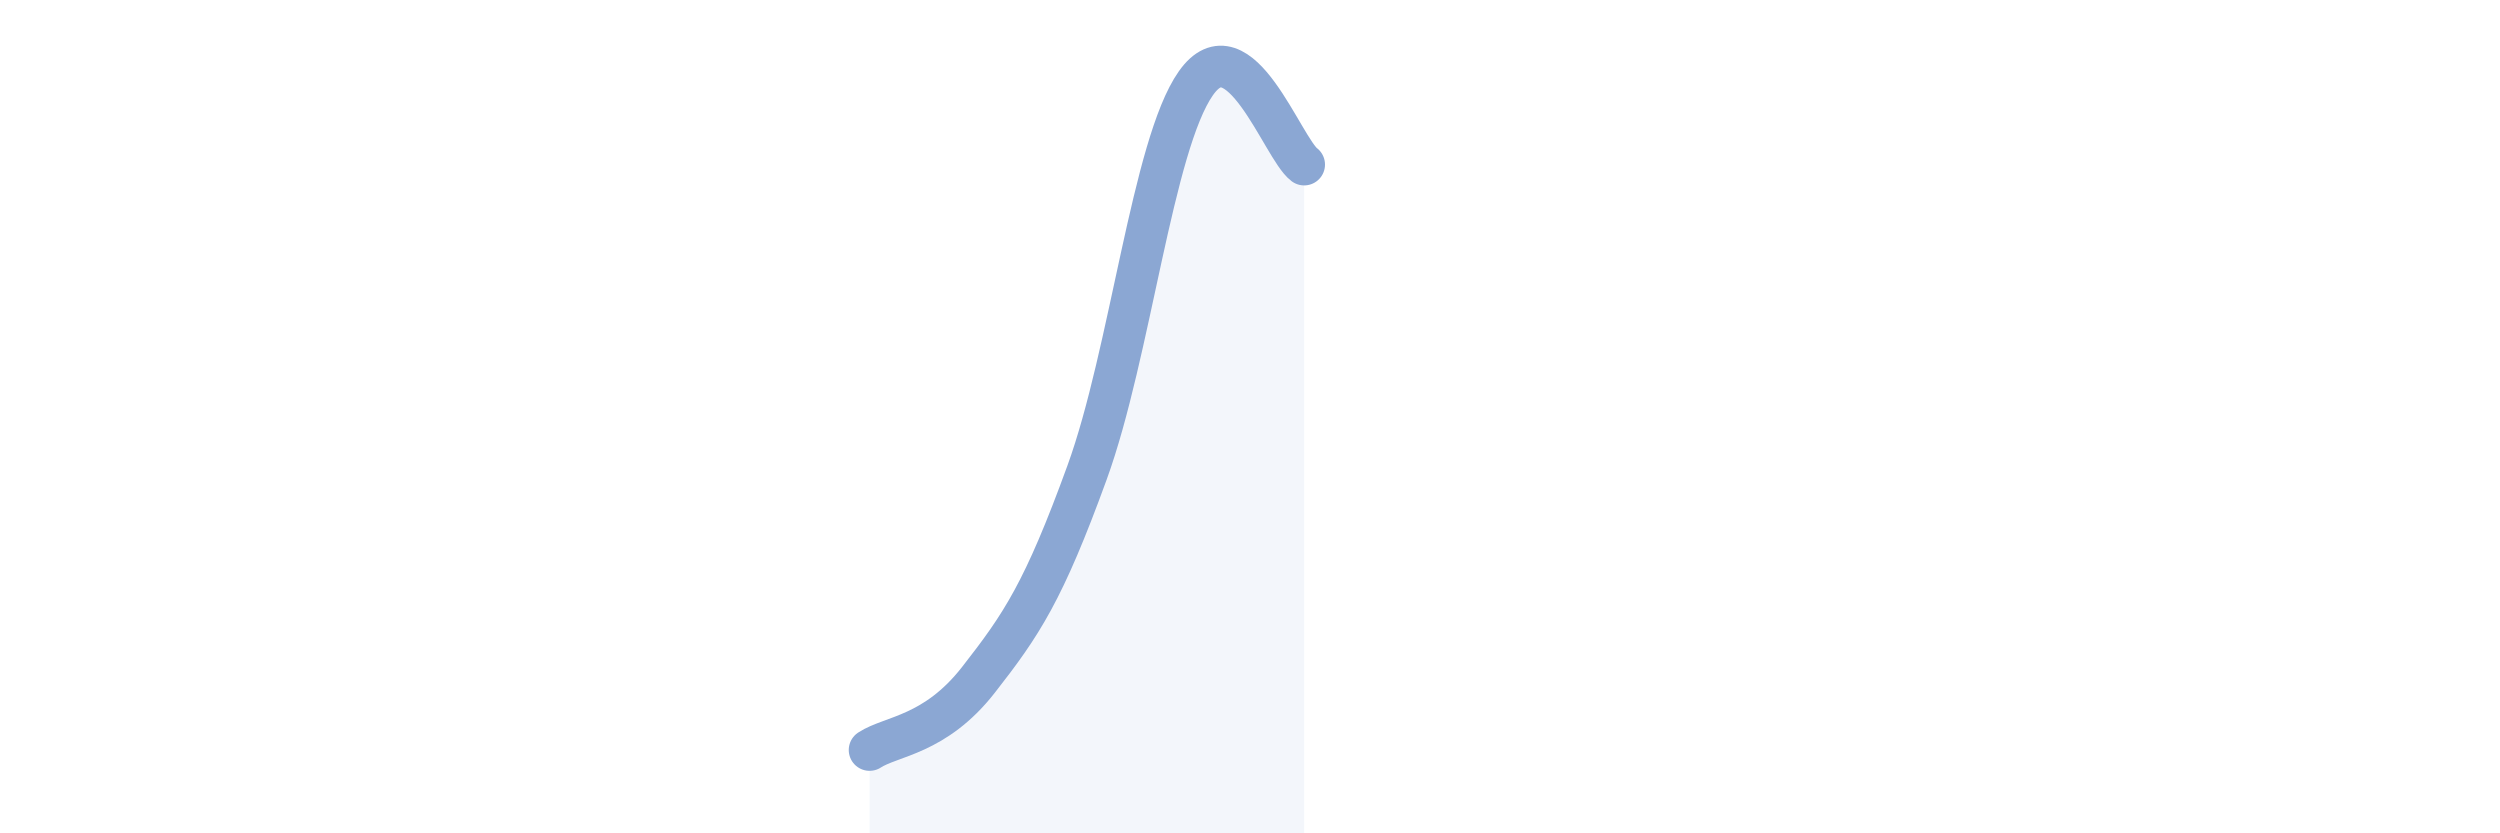 
    <svg width="60" height="20" viewBox="0 0 60 20" xmlns="http://www.w3.org/2000/svg">
      <path
        d="M 20.87,18 C 21.39,17.66 22.44,17.65 23.48,16.32 C 24.52,14.99 25.05,14.2 26.09,11.34 C 27.13,8.48 27.66,3.48 28.7,2 C 29.74,0.52 30.78,3.56 31.3,3.95L31.3 20L20.87 20Z"
        fill="#8ba7d3"
        opacity="0.1"
        stroke-linecap="round"
        stroke-linejoin="round"
      />
      <path
        d="M 20.87,18 C 21.39,17.66 22.44,17.65 23.48,16.32 C 24.52,14.99 25.05,14.2 26.09,11.34 C 27.13,8.48 27.66,3.48 28.7,2 C 29.74,0.52 30.78,3.56 31.3,3.95"
        stroke="#8ba7d3"
        stroke-width="1"
        fill="none"
        stroke-linecap="round"
        stroke-linejoin="round"
      />
    </svg>
  